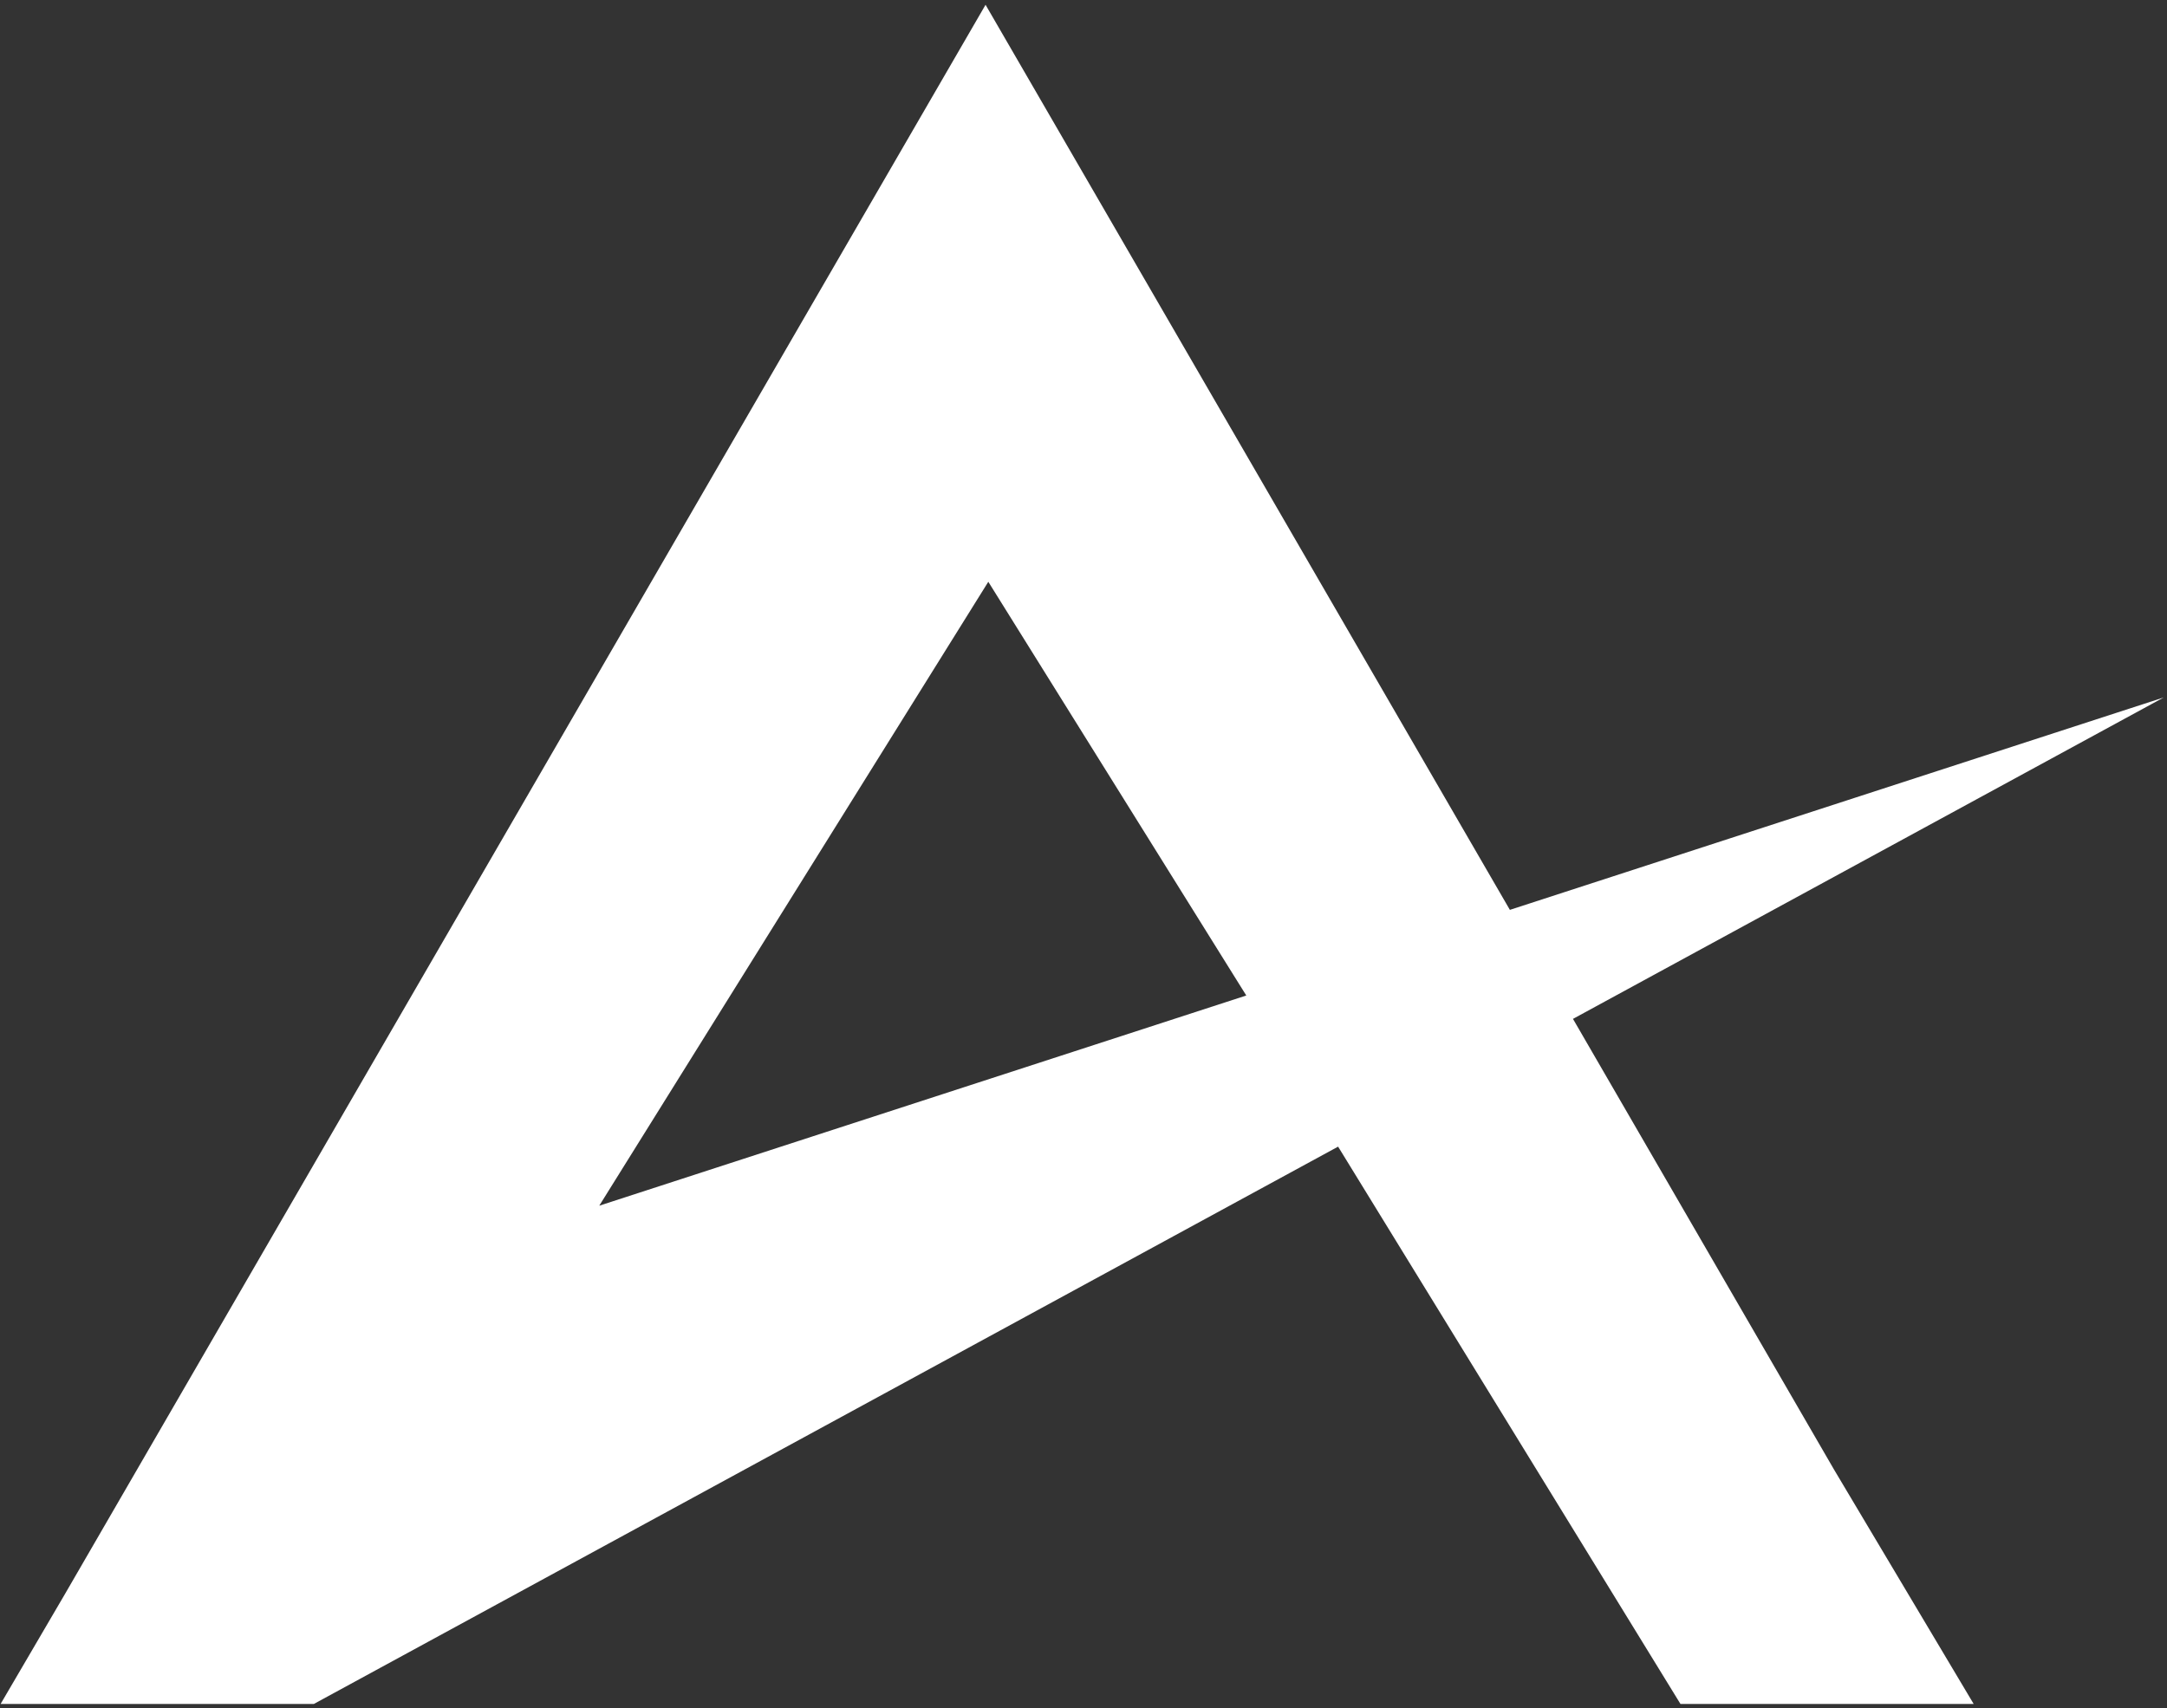 <?xml version="1.0" encoding="UTF-8"?>
<svg xmlns="http://www.w3.org/2000/svg" width="279" height="220" viewBox="0 0 279 220" fill="none">
  <rect x="0" y="0" width="279" height="220" fill="#333333" stroke="none"/>
  <path d="M202.523 131.214L278.587 89.817L194.395 117.176L187.855 105.887L186.029 102.732L149.371 39.432L126.889 0.615L104.746 38.843L8.41 205.205L0.078 219.443H40.407L172.28 147.669L216.359 219.443H254.109L236.124 189.246L202.52 131.217L202.523 131.214ZM127.244 74.924L158.805 125.555L160.459 128.205L77.155 155.274L127.244 74.924Z" fill="white"></path>
</svg>
